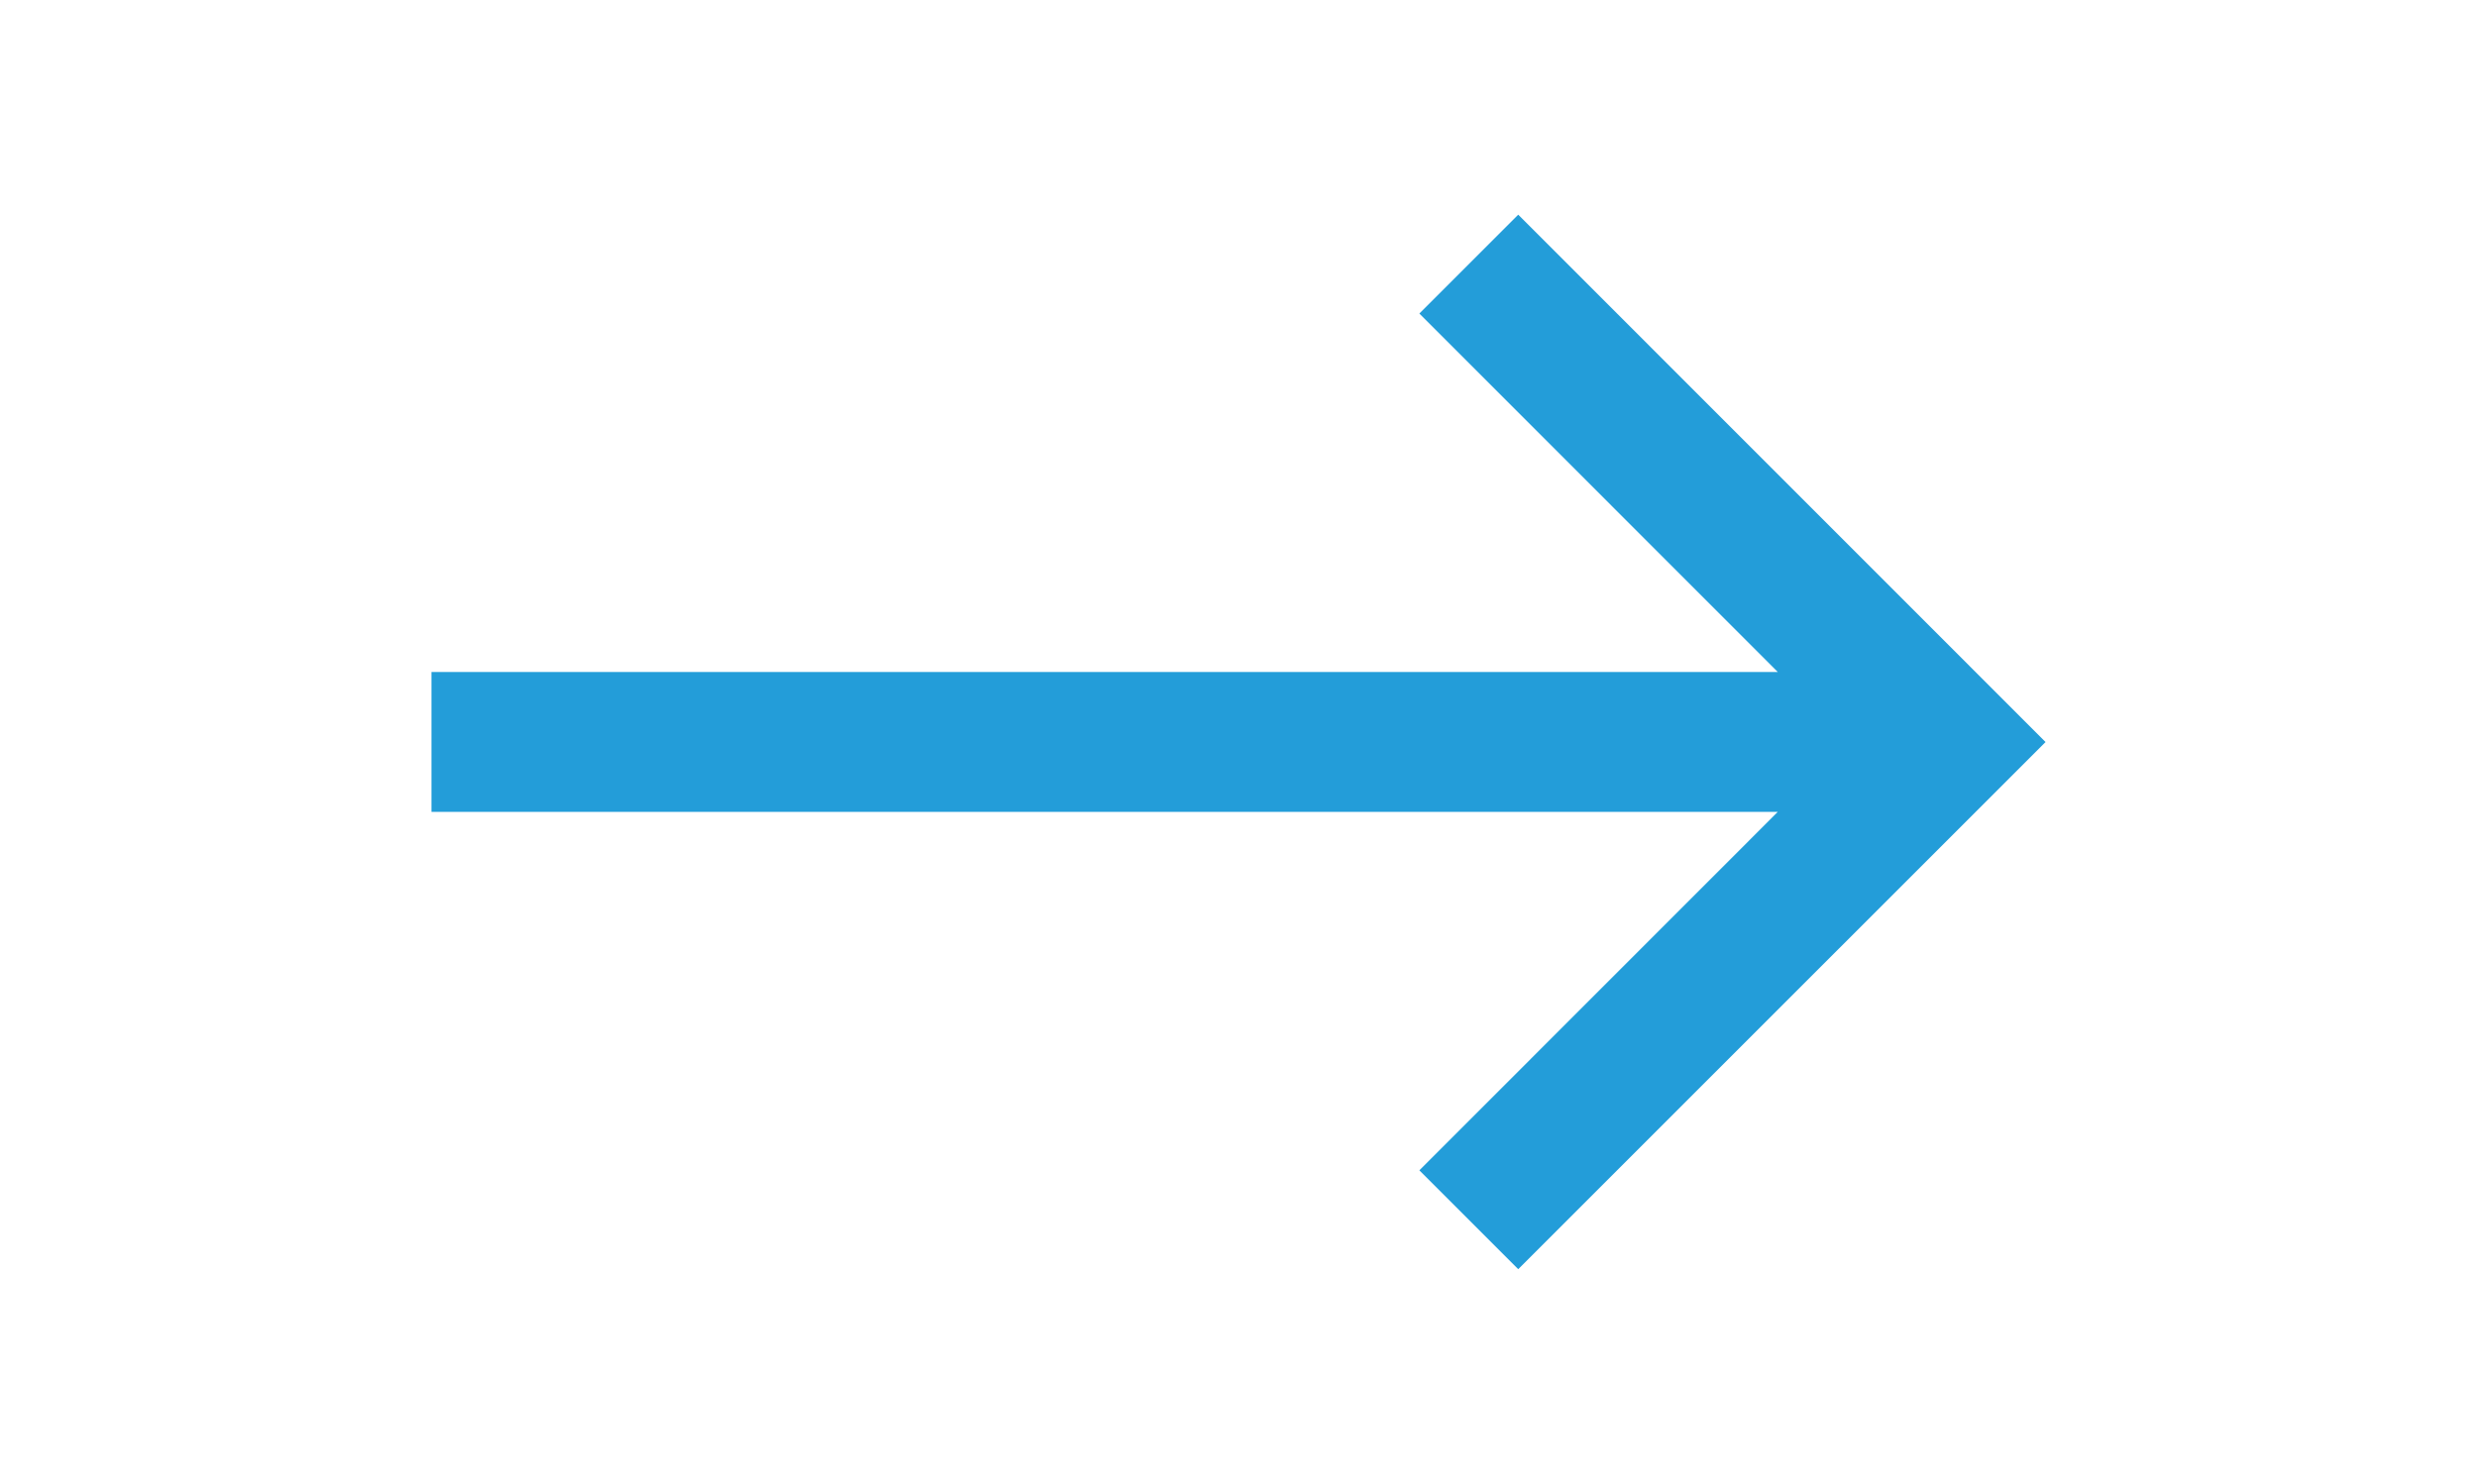 <?xml version="1.0"?>
<svg xmlns="http://www.w3.org/2000/svg" id="Layer_1" data-name="Layer 1" viewBox="0 0 232 139" width="232" height="139" x="0" y="0"><defs><style>.cls-1{fill:#239dd9;}</style></defs><polygon class="cls-1" points="142.2 20.11 132.94 29.37 166.51 62.95 40.41 62.95 40.41 76.05 166.51 76.05 132.94 109.63 142.2 118.89 191.59 69.51 142.2 20.11"/></svg>
